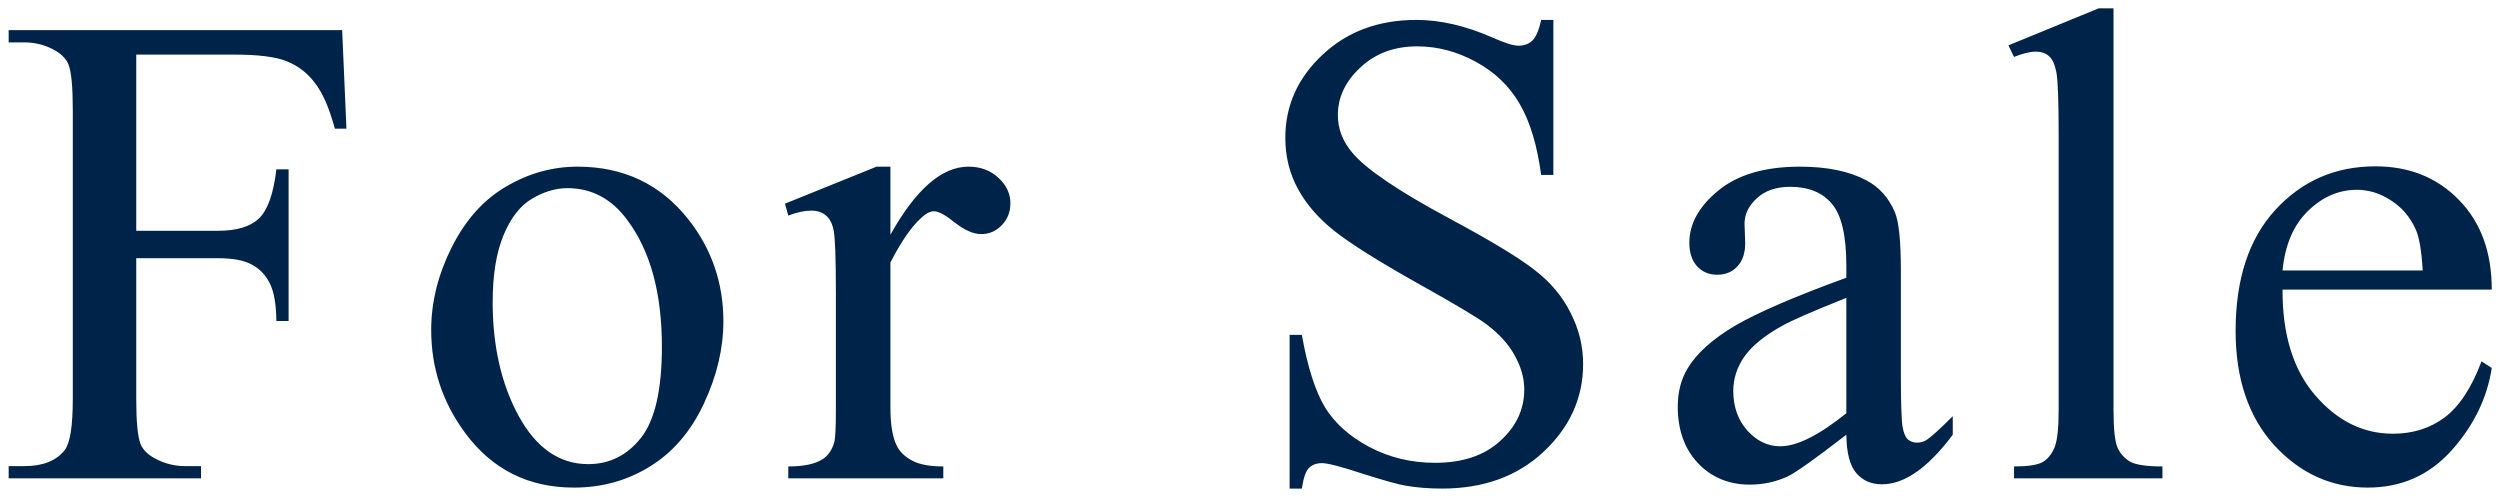 <svg width="277" height="55" viewBox="0 0 277 55" fill="none" xmlns="http://www.w3.org/2000/svg">
<path d="M15.096 6.052V25.571H24.142C26.217 25.571 27.73 25.119 28.683 24.216C29.659 23.288 30.306 21.469 30.623 18.759H31.979V35.568H30.623C30.599 33.64 30.343 32.224 29.855 31.32C29.391 30.417 28.731 29.746 27.877 29.306C27.047 28.842 25.802 28.61 24.142 28.61H15.096V44.211C15.096 46.726 15.255 48.386 15.572 49.191C15.816 49.802 16.329 50.327 17.11 50.766C18.185 51.352 19.308 51.645 20.48 51.645H22.274V53H0.96V51.645H2.718C4.769 51.645 6.258 51.047 7.186 49.851C7.772 49.069 8.065 47.19 8.065 44.211V12.131C8.065 9.616 7.906 7.956 7.589 7.15C7.345 6.54 6.844 6.015 6.087 5.576C5.038 4.99 3.915 4.697 2.718 4.697H0.96V3.342H37.911L38.387 14.255H37.105C36.471 11.935 35.726 10.239 34.872 9.165C34.041 8.066 33.004 7.272 31.759 6.784C30.538 6.296 28.634 6.052 26.046 6.052H15.096ZM64 18.466C69.078 18.466 73.155 20.395 76.231 24.252C78.844 27.548 80.15 31.332 80.15 35.605C80.15 38.608 79.43 41.648 77.989 44.724C76.549 47.8 74.559 50.119 72.02 51.682C69.505 53.244 66.698 54.025 63.597 54.025C58.544 54.025 54.527 52.011 51.549 47.983C49.034 44.589 47.777 40.781 47.777 36.557C47.777 33.481 48.534 30.429 50.047 27.402C51.585 24.35 53.6 22.104 56.09 20.664C58.58 19.199 61.217 18.466 64 18.466ZM62.865 20.847C61.571 20.847 60.265 21.237 58.946 22.019C57.652 22.775 56.602 24.118 55.797 26.047C54.991 27.976 54.588 30.454 54.588 33.481C54.588 38.364 55.553 42.575 57.481 46.115C59.435 49.655 61.998 51.425 65.172 51.425C67.54 51.425 69.493 50.449 71.031 48.496C72.569 46.542 73.338 43.185 73.338 38.425C73.338 32.468 72.057 27.78 69.493 24.362C67.76 22.019 65.55 20.847 62.865 20.847ZM98.658 18.466V26.01C101.466 20.981 104.347 18.466 107.301 18.466C108.644 18.466 109.754 18.881 110.633 19.711C111.512 20.517 111.952 21.457 111.952 22.531C111.952 23.483 111.634 24.289 111 24.948C110.365 25.607 109.608 25.937 108.729 25.937C107.875 25.937 106.91 25.522 105.836 24.692C104.786 23.837 104.005 23.41 103.492 23.41C103.053 23.41 102.577 23.654 102.064 24.143C100.965 25.144 99.83 26.791 98.658 29.086V45.163C98.658 47.019 98.89 48.422 99.354 49.374C99.671 50.034 100.233 50.583 101.039 51.023C101.844 51.462 103.004 51.682 104.518 51.682V53H87.342V51.682C89.051 51.682 90.321 51.413 91.151 50.876C91.761 50.485 92.189 49.863 92.433 49.008C92.555 48.593 92.616 47.409 92.616 45.456V32.456C92.616 28.549 92.53 26.23 92.359 25.498C92.213 24.741 91.92 24.191 91.481 23.85C91.065 23.508 90.54 23.337 89.906 23.337C89.149 23.337 88.294 23.52 87.342 23.886L86.976 22.568L97.12 18.466H98.658ZM172.113 2.207V19.382H170.758C170.318 16.086 169.525 13.461 168.377 11.508C167.254 9.555 165.643 8.005 163.543 6.857C161.444 5.71 159.271 5.136 157.025 5.136C154.486 5.136 152.386 5.917 150.726 7.48C149.066 9.018 148.236 10.776 148.236 12.753C148.236 14.267 148.761 15.646 149.811 16.892C151.324 18.723 154.925 21.164 160.614 24.216C165.252 26.706 168.414 28.623 170.099 29.965C171.808 31.284 173.114 32.846 174.017 34.653C174.945 36.459 175.409 38.352 175.409 40.329C175.409 44.089 173.944 47.336 171.014 50.07C168.109 52.78 164.361 54.135 159.771 54.135C158.331 54.135 156.976 54.025 155.707 53.806C154.95 53.684 153.375 53.244 150.982 52.487C148.614 51.706 147.113 51.315 146.478 51.315C145.868 51.315 145.379 51.498 145.013 51.865C144.671 52.231 144.415 52.988 144.244 54.135H142.889V37.106H144.244C144.879 40.671 145.733 43.344 146.808 45.127C147.882 46.884 149.518 48.349 151.715 49.521C153.937 50.693 156.366 51.279 159.002 51.279C162.054 51.279 164.459 50.473 166.217 48.862C167.999 47.251 168.89 45.346 168.89 43.149C168.89 41.928 168.548 40.695 167.865 39.45C167.206 38.205 166.168 37.045 164.752 35.971C163.8 35.239 161.2 33.688 156.952 31.32C152.704 28.928 149.676 27.023 147.87 25.607C146.087 24.191 144.732 22.629 143.805 20.92C142.877 19.211 142.413 17.331 142.413 15.28C142.413 11.716 143.78 8.652 146.515 6.088C149.249 3.5 152.728 2.207 156.952 2.207C159.588 2.207 162.384 2.854 165.338 4.147C166.705 4.758 167.669 5.063 168.231 5.063C168.866 5.063 169.378 4.88 169.769 4.514C170.184 4.123 170.514 3.354 170.758 2.207H172.113ZM204.574 48.166C201.131 50.827 198.971 52.365 198.092 52.78C196.773 53.391 195.37 53.696 193.88 53.696C191.561 53.696 189.645 52.902 188.131 51.315C186.642 49.728 185.897 47.641 185.897 45.053C185.897 43.417 186.263 42.002 186.996 40.805C187.997 39.145 189.73 37.583 192.196 36.118C194.686 34.653 198.812 32.871 204.574 30.771V29.453C204.574 26.108 204.037 23.813 202.962 22.568C201.913 21.323 200.375 20.7 198.348 20.7C196.81 20.7 195.589 21.115 194.686 21.945C193.758 22.775 193.294 23.727 193.294 24.802L193.368 26.926C193.368 28.049 193.075 28.916 192.489 29.526C191.927 30.136 191.183 30.441 190.255 30.441C189.352 30.441 188.607 30.124 188.021 29.489C187.459 28.855 187.179 27.988 187.179 26.889C187.179 24.79 188.253 22.861 190.401 21.103C192.55 19.345 195.565 18.466 199.447 18.466C202.425 18.466 204.867 18.967 206.771 19.968C208.211 20.725 209.273 21.909 209.957 23.52C210.396 24.57 210.616 26.718 210.616 29.965V41.355C210.616 44.553 210.677 46.518 210.799 47.251C210.921 47.959 211.117 48.435 211.385 48.679C211.678 48.923 212.008 49.045 212.374 49.045C212.765 49.045 213.106 48.959 213.399 48.789C213.912 48.471 214.901 47.58 216.366 46.115V48.166C213.631 51.828 211.019 53.659 208.529 53.659C207.333 53.659 206.38 53.244 205.672 52.414C204.964 51.584 204.598 50.168 204.574 48.166ZM204.574 45.786V33.005C200.887 34.47 198.507 35.507 197.433 36.118C195.504 37.192 194.125 38.315 193.294 39.487C192.464 40.659 192.049 41.94 192.049 43.332C192.049 45.09 192.574 46.555 193.624 47.727C194.674 48.874 195.882 49.448 197.25 49.448C199.105 49.448 201.546 48.227 204.574 45.786ZM234.178 0.925V45.419C234.178 47.519 234.325 48.911 234.618 49.594C234.935 50.278 235.411 50.803 236.046 51.169C236.681 51.511 237.865 51.682 239.598 51.682V53H223.155V51.682C224.693 51.682 225.743 51.523 226.305 51.206C226.866 50.888 227.306 50.363 227.623 49.631C227.94 48.898 228.099 47.495 228.099 45.419V14.951C228.099 11.166 228.014 8.847 227.843 7.993C227.672 7.114 227.391 6.516 227 6.198C226.634 5.881 226.158 5.722 225.572 5.722C224.938 5.722 224.132 5.917 223.155 6.308L222.533 5.026L232.53 0.925H234.178ZM252.906 32.089C252.882 37.07 254.09 40.976 256.532 43.808C258.973 46.64 261.842 48.056 265.138 48.056C267.335 48.056 269.239 47.458 270.851 46.262C272.486 45.041 273.854 42.966 274.952 40.036L276.087 40.769C275.575 44.113 274.085 47.165 271.62 49.924C269.154 52.658 266.065 54.025 262.354 54.025C258.326 54.025 254.872 52.463 251.991 49.338C249.134 46.188 247.706 41.965 247.706 36.667C247.706 30.93 249.171 26.462 252.101 23.264C255.055 20.041 258.753 18.43 263.197 18.43C266.957 18.43 270.045 19.675 272.462 22.165C274.879 24.631 276.087 27.939 276.087 32.089H252.906ZM252.906 29.965H268.434C268.312 27.817 268.055 26.303 267.665 25.424C267.054 24.057 266.139 22.983 264.918 22.202C263.722 21.42 262.464 21.03 261.146 21.03C259.12 21.03 257.301 21.823 255.689 23.41C254.103 24.973 253.175 27.158 252.906 29.965Z" fill="#002349"/>
</svg>
